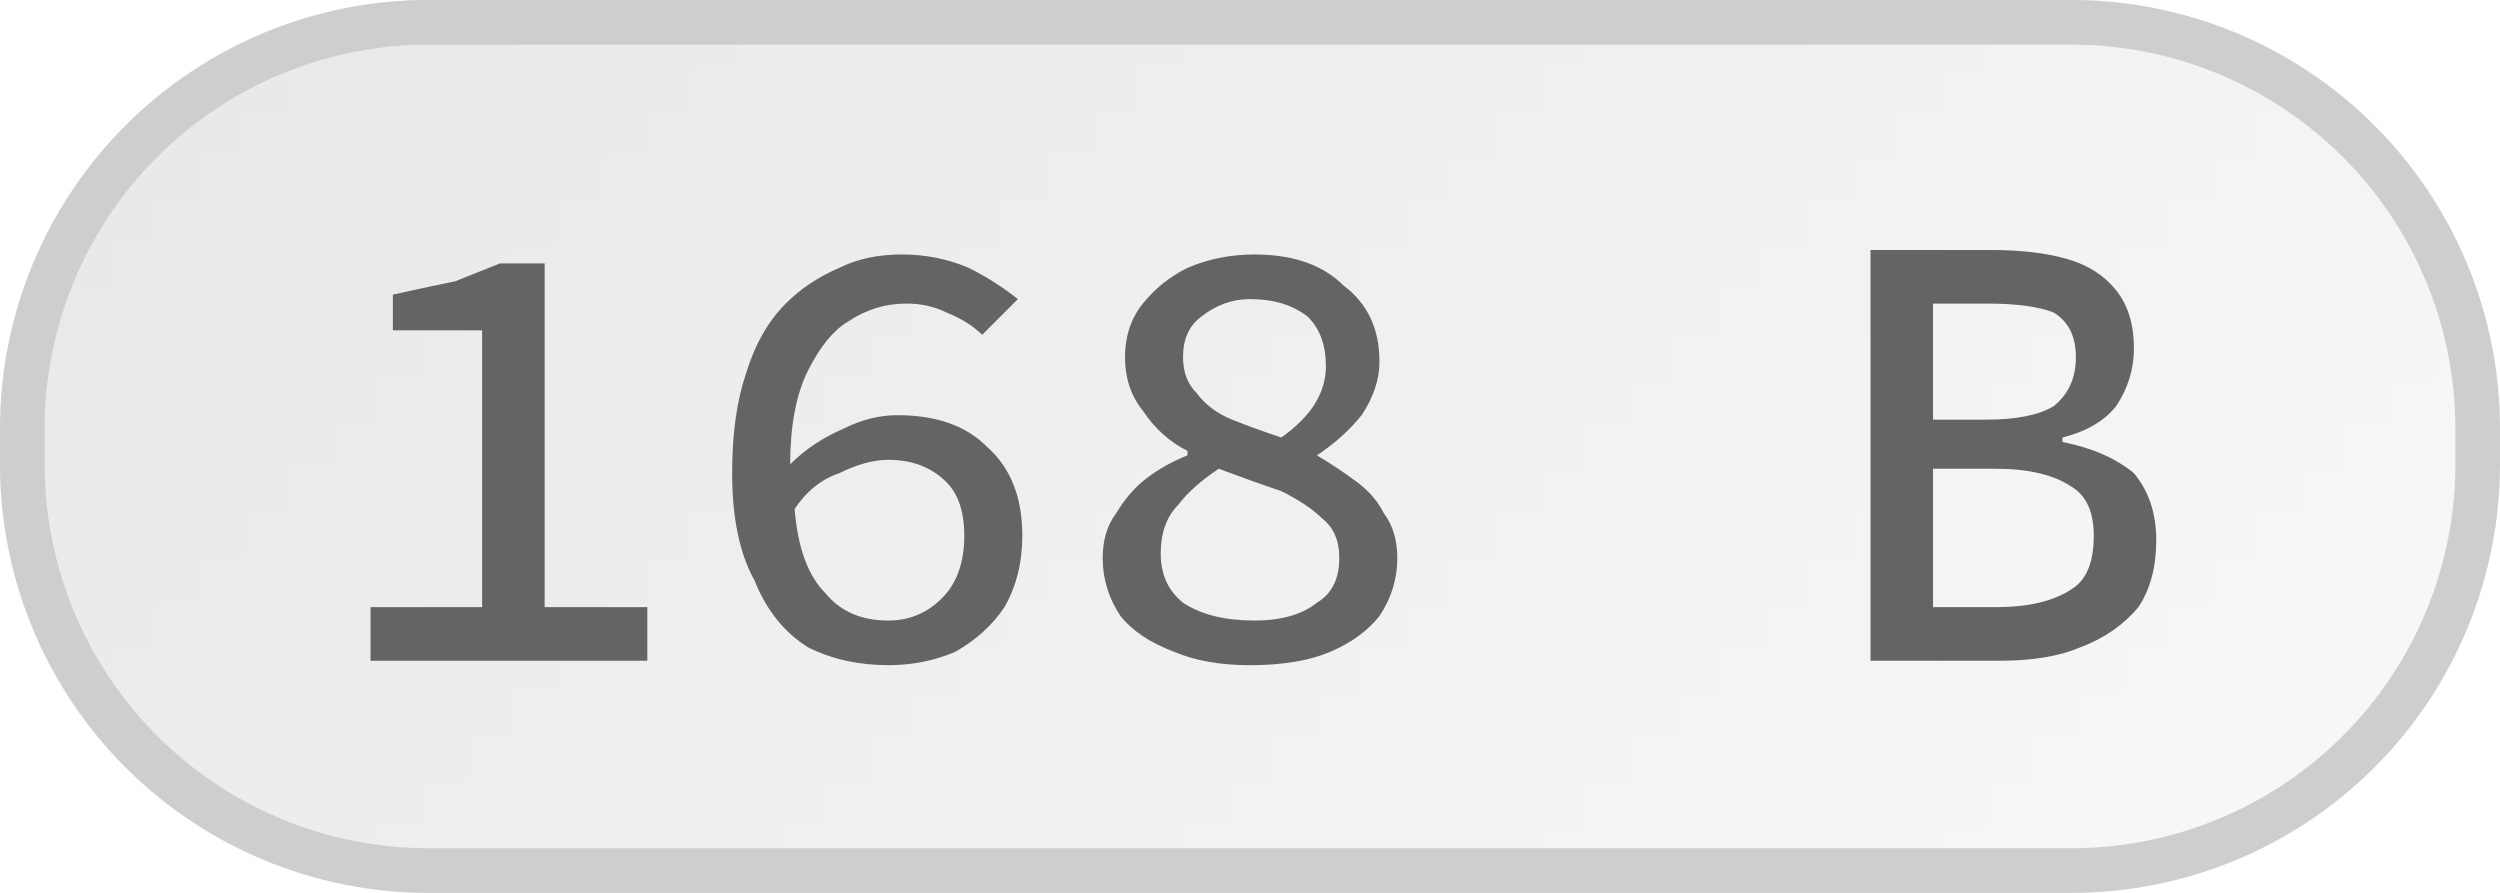 <svg width="56" height="20" viewBox="0 0 56 20" xmlns="http://www.w3.org/2000/svg"><defs><pattern id="satori_pattern_id_0" x="0" y="0" width="1" height="1" patternUnits="objectBoundingBox"><linearGradient id="satori_biid_0" x1="-0.102" y1="0.285" x2="1.102" y2="0.715" spreadMethod="pad"><stop offset="0%" stop-color="#e8e8e8"/><stop offset="50%" stop-color="#f0f0f0"/><stop offset="100%" stop-color="#f9f9f9"/></linearGradient><rect x="0" y="0" width="56" height="20" fill="url(#satori_biid_0)"/></pattern><clipPath id="satori_bc-id"><path x="0" y="0" width="56" height="20" d="M9.6,0 h36.8 a9.6,9.6 0 0 1 9.6,9.6 v0.8 a9.6,9.6 0 0 1 -9.6,9.6 h-36.8 a9.6,9.6 0 0 1 -9.6,-9.6 v-0.8 a9.6,9.6 0 0 1 9.6,-9.6"/></clipPath></defs><mask id="satori_om-id"><rect x="1" y="1" width="54" height="18" fill="#fff"/><path width="56" height="20" fill="none" stroke="#000" stroke-width="2" d="M2.812,2.812 A9.6,9.6 0 0 1 9.6,0 h36.8 a9.6,9.6 0 0 1 9.6,9.6 v0.8 a9.6,9.6 0 0 1 -9.6,9.6 h-36.8 a9.6,9.6 0 0 1 -9.6,-9.6 v-0.8 A9.6,9.6 0 0 1 2.812,2.812"/></mask><path x="0" y="0" width="56" height="20" fill="url(#satori_pattern_id_0)" d="M9.6,0 h36.8 a9.6,9.6 0 0 1 9.6,9.6 v0.8 a9.6,9.6 0 0 1 -9.6,9.6 h-36.8 a9.6,9.6 0 0 1 -9.6,-9.6 v-0.8 a9.6,9.6 0 0 1 9.6,-9.6"/><path width="56" height="20" clip-path="url(#satori_bc-id)" fill="none" stroke="#cecece" stroke-width="2" d="M2.812,2.812 A9.6,9.6 0 0 1 9.6,0 h36.8 a9.6,9.6 0 0 1 9.6,9.6 v0.8 a9.6,9.6 0 0 1 -9.6,9.6 h-36.8 a9.6,9.6 0 0 1 -9.6,-9.6 v-0.8 A9.6,9.6 0 0 1 2.812,2.812"/><path fill="#646464" d="M14.5 14.8L8.3 14.8L8.3 13.6L10.8 13.6L10.8 7.4L8.8 7.4L8.8 6.6Q9.7 6.4 10.2 6.3Q10.7 6.1 11.2 5.9L11.2 5.9L12.2 5.9L12.2 13.6L14.5 13.6L14.5 14.8ZM19.9 10.3L19.9 10.3Q19.4 10.3 18.8 10.6Q18.2 10.8 17.8 11.4L17.8 11.4Q17.9 12.7 18.5 13.3Q19.0 13.9 19.9 13.9L19.9 13.9Q20.6 13.9 21.1 13.4Q21.6 12.9 21.6 12.0L21.6 12.0Q21.6 11.2 21.2 10.8Q20.7 10.3 19.9 10.3ZM19.9 14.9L19.9 14.9Q18.9 14.9 18.1 14.5Q17.3 14.0 16.9 13.0Q16.4 12.1 16.4 10.6L16.4 10.6Q16.4 9.3 16.7 8.4Q17.0 7.4 17.6 6.8Q18.1 6.3 18.8 6.0Q19.4 5.7 20.2 5.7L20.2 5.7Q21.0 5.7 21.7 6.0Q22.3 6.3 22.8 6.7L22.8 6.7L22.0 7.5Q21.7 7.2 21.2 7.0Q20.8 6.8 20.3 6.8L20.3 6.8Q19.6 6.8 19.0 7.2Q18.5 7.5 18.1 8.3Q17.7 9.1 17.7 10.4L17.7 10.4Q18.2 9.9 18.9 9.6Q19.5 9.3 20.1 9.3L20.1 9.3Q21.4 9.3 22.1 10.0Q22.9 10.7 22.9 12.0L22.9 12.0Q22.9 12.9 22.5 13.6Q22.1 14.2 21.4 14.6Q20.7 14.9 19.9 14.9ZM28.0 14.9L28.0 14.9Q27.0 14.9 26.3 14.6Q25.5 14.3 25.1 13.8Q24.7 13.2 24.7 12.5L24.7 12.5Q24.7 11.9 25.0 11.5Q25.3 11.0 25.7 10.7Q26.1 10.4 26.6 10.2L26.6 10.2L26.6 10.1Q26.0 9.8 25.6 9.2Q25.2 8.7 25.2 8.0L25.2 8.0Q25.2 7.3 25.6 6.8Q26.0 6.3 26.6 6.0Q27.3 5.7 28.1 5.7L28.1 5.7Q29.4 5.7 30.1 6.4Q30.9 7.0 30.9 8.1L30.9 8.1Q30.9 8.7 30.5 9.3Q30.1 9.8 29.5 10.2L29.5 10.2L29.5 10.2Q30.0 10.5 30.4 10.8Q30.8 11.1 31.0 11.5Q31.3 11.9 31.3 12.5L31.3 12.5Q31.3 13.2 30.9 13.8Q30.5 14.3 29.8 14.6Q29.1 14.9 28.0 14.9ZM28.7 9.8L28.7 9.8Q29.7 9.1 29.7 8.2L29.7 8.2Q29.7 7.5 29.3 7.1Q28.8 6.7 28.0 6.7L28.0 6.7Q27.4 6.7 26.9 7.1Q26.5 7.4 26.5 8.0L26.5 8.0Q26.5 8.5 26.8 8.8Q27.1 9.2 27.6 9.4Q28.1 9.6 28.7 9.8ZM28.1 13.9L28.1 13.9Q29.0 13.9 29.5 13.5Q30.0 13.2 30.0 12.5L30.0 12.5Q30.0 11.9 29.6 11.6Q29.3 11.3 28.7 11.0Q28.1 10.8 27.3 10.5L27.3 10.5Q26.7 10.9 26.4 11.3Q26.0 11.7 26.0 12.4L26.0 12.4Q26.0 13.1 26.5 13.5Q27.1 13.9 28.1 13.9Z M44.8 14.8L41.9 14.8L41.9 5.6L44.6 5.6Q45.6 5.6 46.3 5.8Q47.0 6.0 47.4 6.5Q47.8 7.0 47.8 7.8L47.8 7.8Q47.8 8.5 47.4 9.1Q47.0 9.6 46.2 9.8L46.2 9.8L46.2 9.9Q47.2 10.1 47.8 10.6Q48.3 11.2 48.3 12.1L48.3 12.1Q48.3 13.0 47.9 13.6Q47.4 14.2 46.6 14.5Q45.9 14.8 44.8 14.8L44.8 14.8ZM43.3 6.8L43.3 9.4L44.5 9.4Q45.5 9.4 46.0 9.1Q46.5 8.7 46.5 8L46.5 8Q46.5 7.3 46.0 7.0Q45.5 6.8 44.5 6.8L44.5 6.8L43.3 6.8ZM43.3 10.5L43.3 13.6L44.7 13.6Q45.8 13.6 46.4 13.2Q46.9 12.9 46.9 12.0L46.9 12.0Q46.9 11.2 46.4 10.9Q45.8 10.5 44.7 10.5L44.7 10.5L43.3 10.5Z "/></svg>